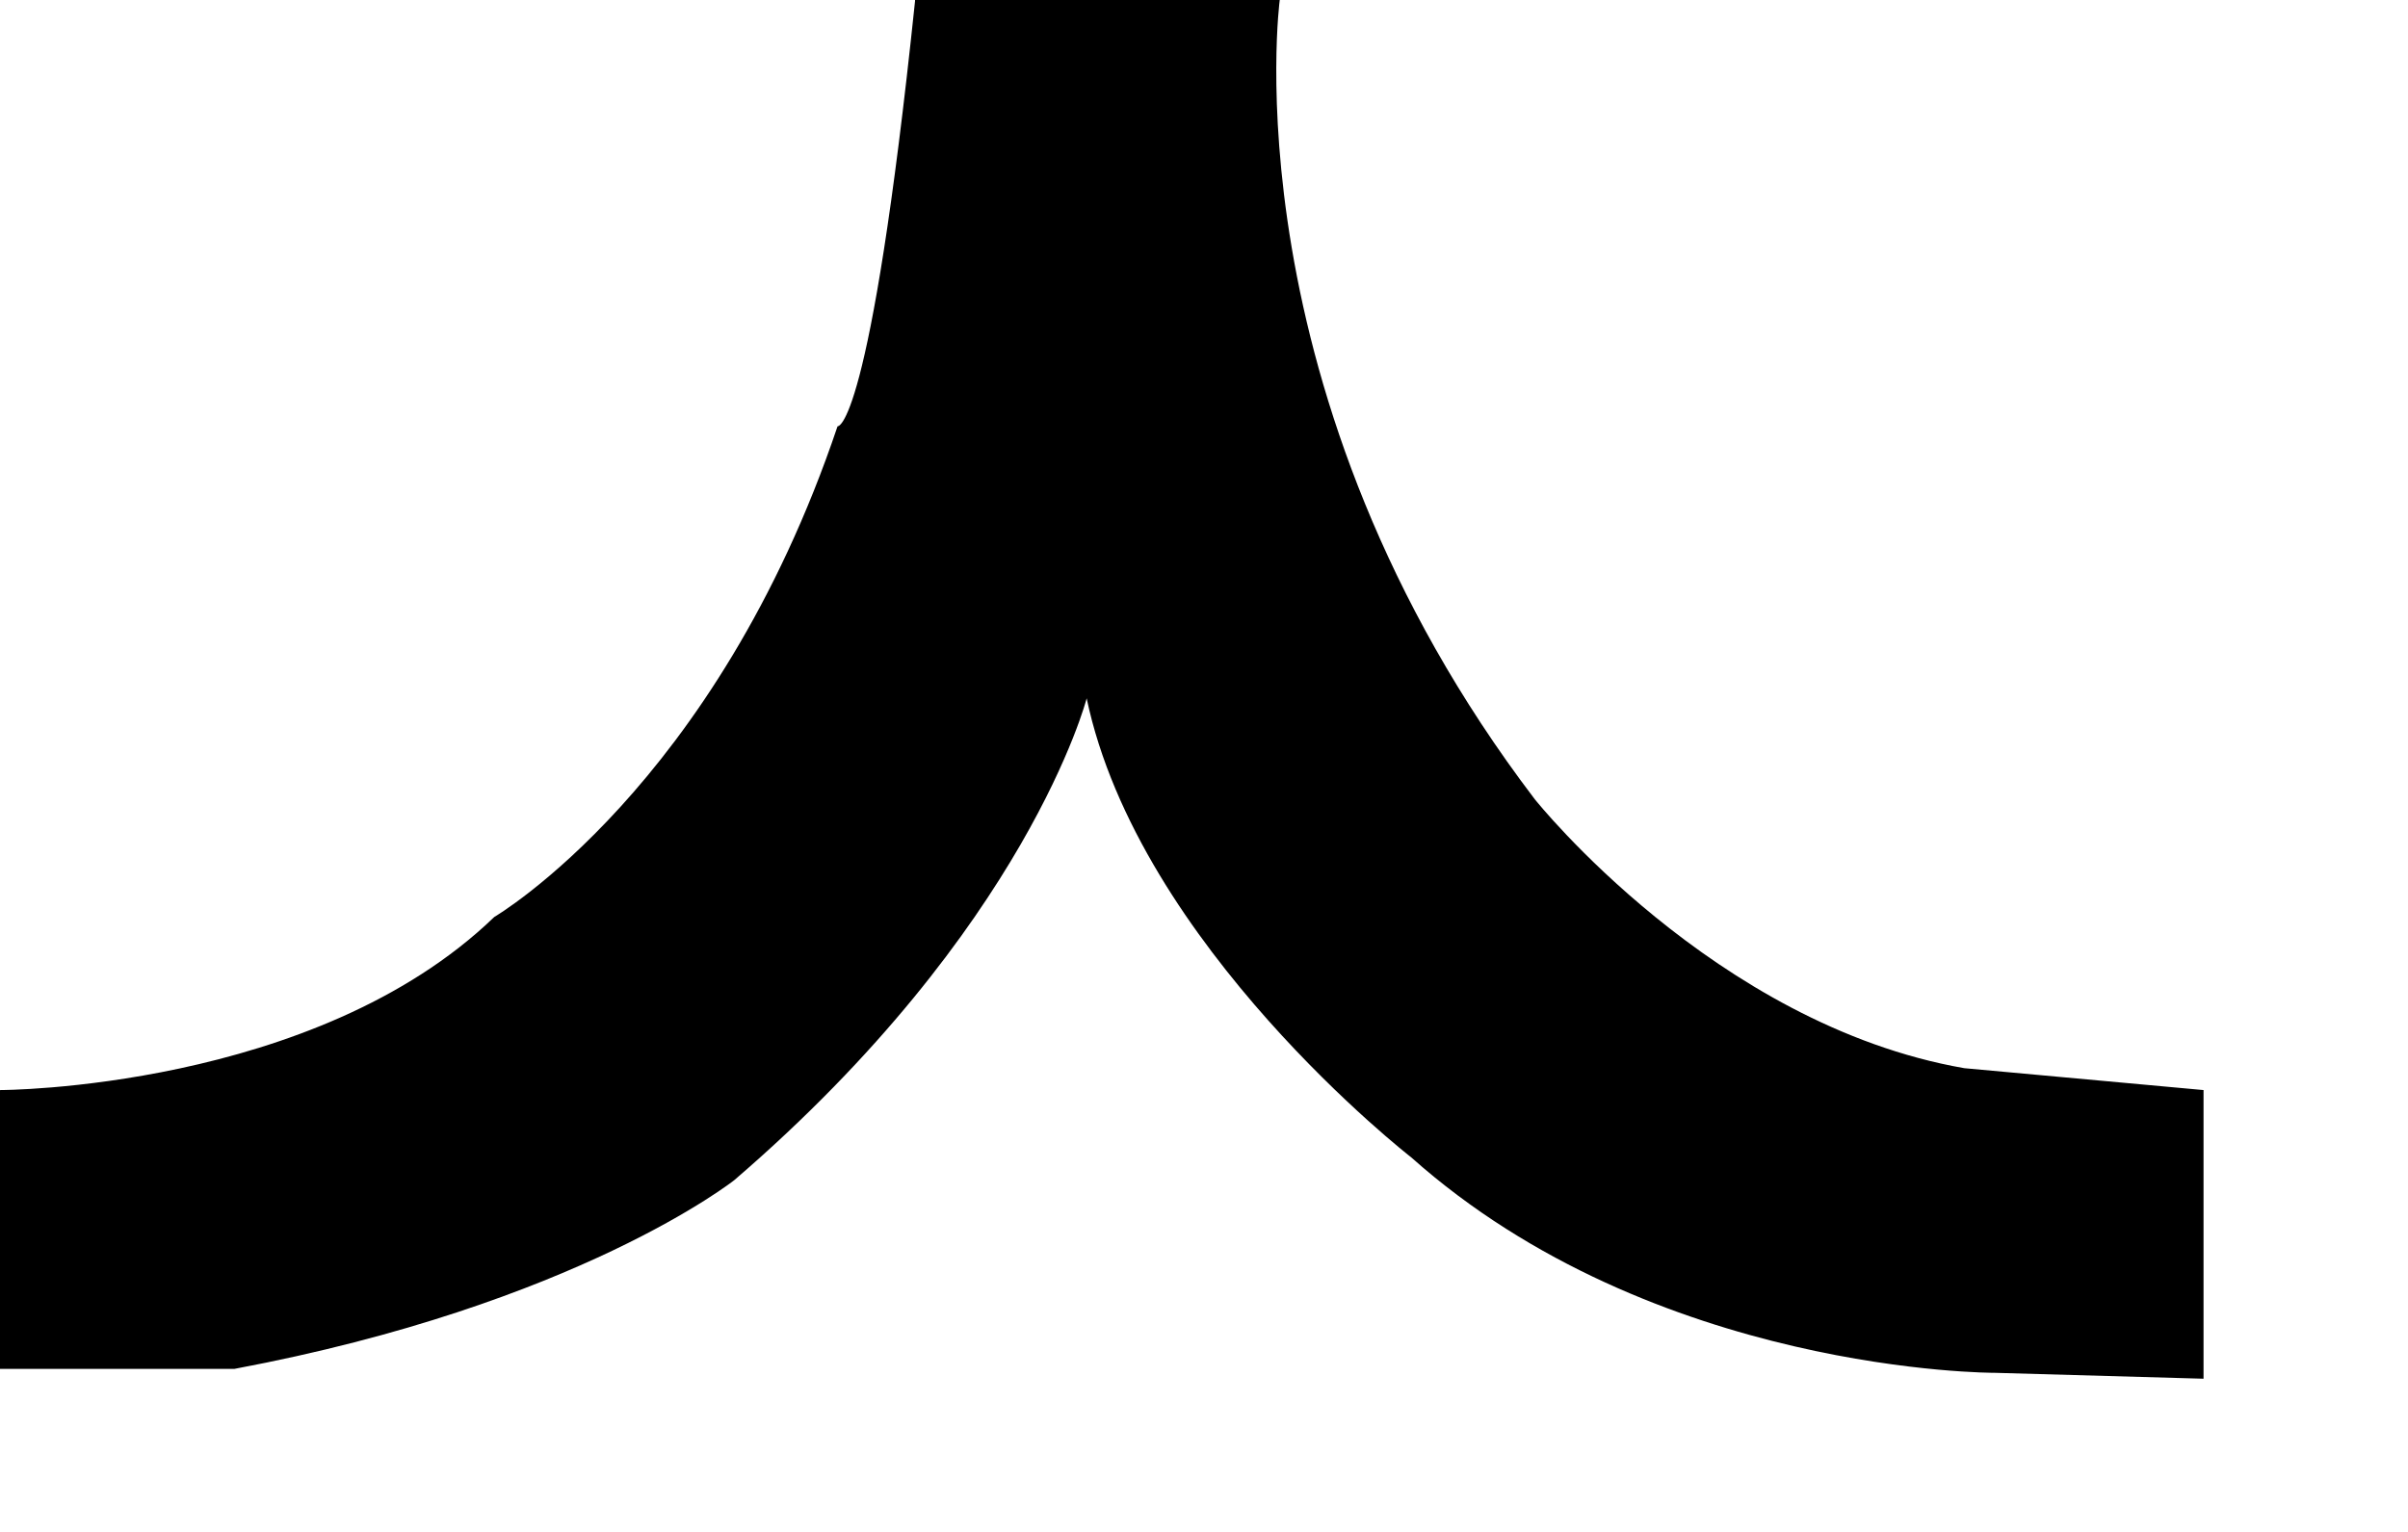 <?xml version="1.0" encoding="utf-8"?>
<svg xmlns="http://www.w3.org/2000/svg" fill="none" height="100%" overflow="visible" preserveAspectRatio="none" style="display: block;" viewBox="0 0 11 7" width="100%">
<path d="M4.18 0H5.846C5.846 0 5.604 1.803 7.011 3.652C7.011 3.652 7.831 4.682 8.973 4.881L10.066 4.981V6.3L9.112 6.273C9.112 6.273 7.557 6.278 6.446 5.288C6.446 5.288 5.201 4.321 4.964 3.191C4.964 3.191 4.695 4.239 3.355 5.392C3.355 5.392 2.639 5.961 1.071 6.255H0V4.981C0 4.981 1.438 4.981 2.258 4.19C2.258 4.19 3.27 3.598 3.826 1.948C3.826 1.948 3.974 1.98 4.18 0.005V0Z" fill="black" id="Vector"/>
</svg>